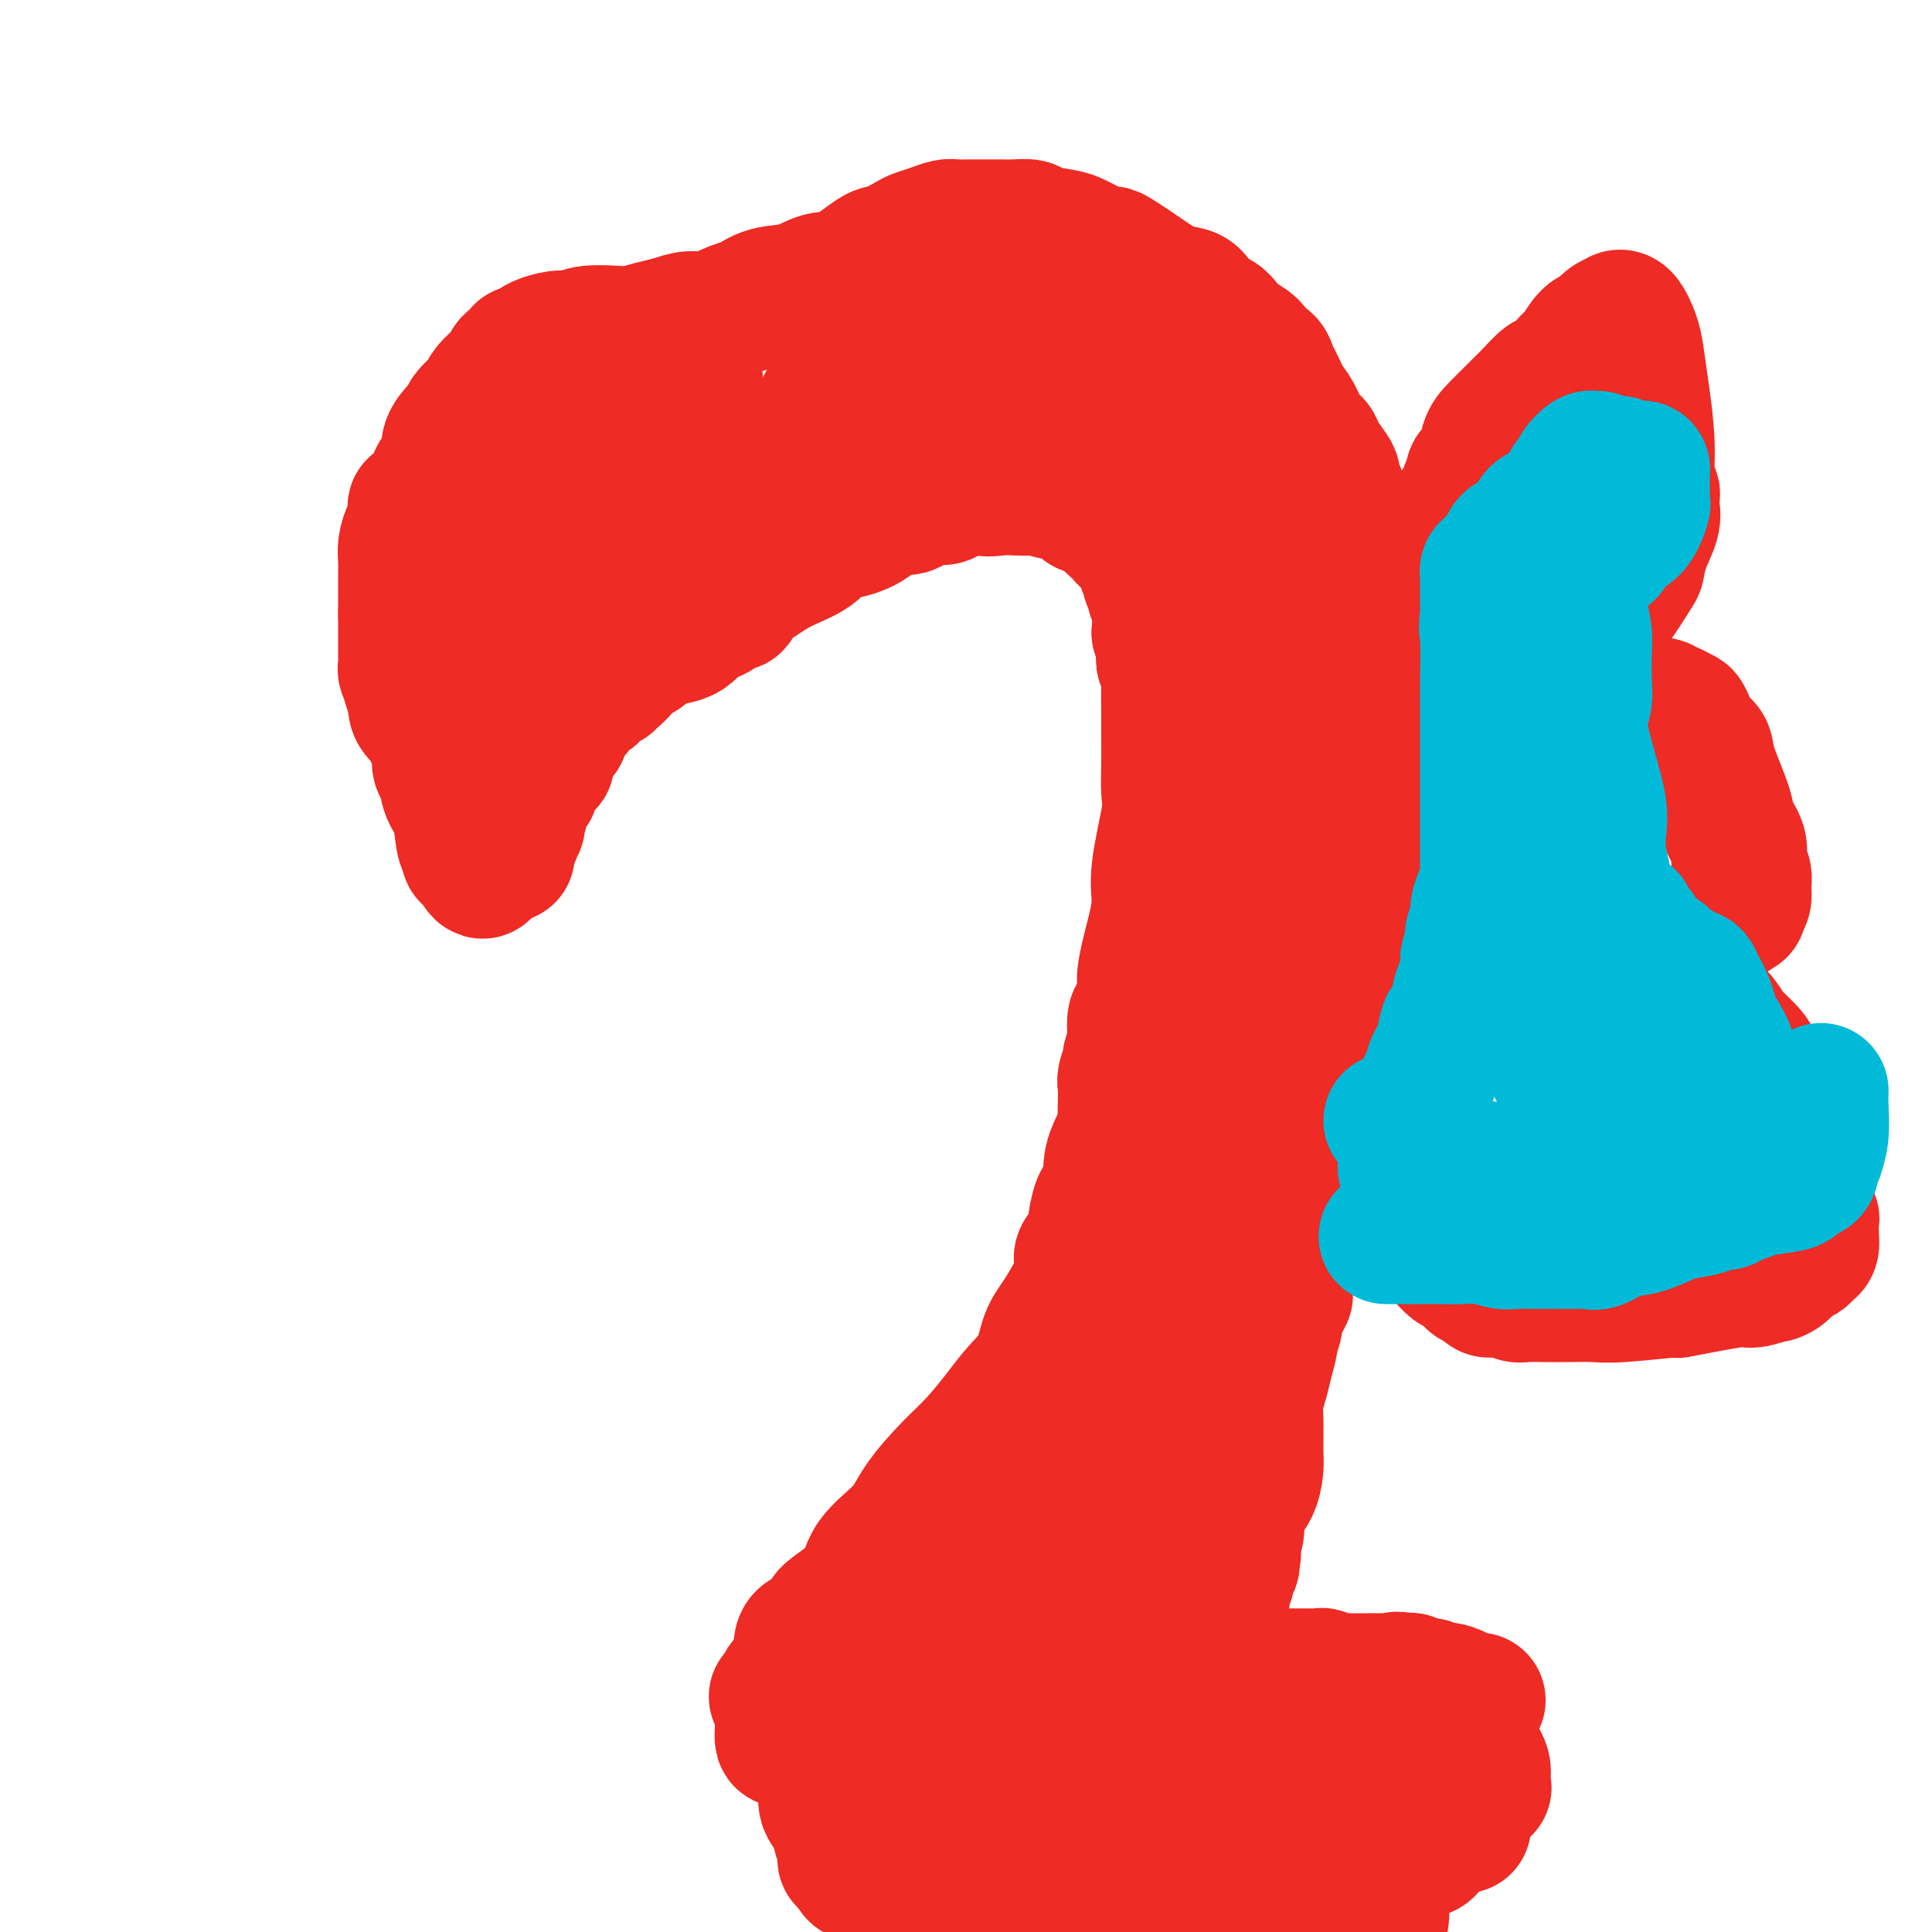 <svg viewBox='0 0 400 400' version='1.1' xmlns='http://www.w3.org/2000/svg' xmlns:xlink='http://www.w3.org/1999/xlink'><g fill='none' stroke='#EE2B24' stroke-width='28' stroke-linecap='round' stroke-linejoin='round'><path d='M105,177c-0.233,0.170 -0.466,0.340 0,-1c0.466,-1.340 1.631,-4.189 2,-5c0.369,-0.811 -0.059,0.416 0,0c0.059,-0.416 0.604,-2.475 1,-4c0.396,-1.525 0.641,-2.515 1,-3c0.359,-0.485 0.830,-0.463 1,-1c0.170,-0.537 0.039,-1.632 0,-2c-0.039,-0.368 0.014,-0.010 0,0c-0.014,0.010 -0.095,-0.330 0,-1c0.095,-0.670 0.367,-1.670 1,-2c0.633,-0.330 1.627,0.010 2,0c0.373,-0.010 0.125,-0.370 0,-1c-0.125,-0.630 -0.126,-1.531 0,-2c0.126,-0.469 0.378,-0.507 1,-1c0.622,-0.493 1.615,-1.442 2,-2c0.385,-0.558 0.163,-0.726 0,-1c-0.163,-0.274 -0.266,-0.655 0,-1c0.266,-0.345 0.901,-0.656 1,-1c0.099,-0.344 -0.338,-0.722 0,-1c0.338,-0.278 1.451,-0.456 2,-1c0.549,-0.544 0.532,-1.454 1,-2c0.468,-0.546 1.419,-0.727 2,-1c0.581,-0.273 0.790,-0.636 1,-1'/><path d='M123,143c2.249,-2.789 1.873,-2.263 2,-2c0.127,0.263 0.758,0.261 1,0c0.242,-0.261 0.095,-0.781 0,-1c-0.095,-0.219 -0.138,-0.138 0,0c0.138,0.138 0.458,0.331 1,0c0.542,-0.331 1.306,-1.188 2,-2c0.694,-0.812 1.316,-1.579 2,-2c0.684,-0.421 1.429,-0.496 2,-1c0.571,-0.504 0.968,-1.435 2,-2c1.032,-0.565 2.699,-0.762 4,-1c1.301,-0.238 2.235,-0.517 3,-1c0.765,-0.483 1.361,-1.172 2,-2c0.639,-0.828 1.321,-1.796 2,-2c0.679,-0.204 1.356,0.357 2,0c0.644,-0.357 1.254,-1.632 2,-2c0.746,-0.368 1.628,0.170 2,0c0.372,-0.170 0.234,-1.047 1,-2c0.766,-0.953 2.437,-1.981 4,-3c1.563,-1.019 3.019,-2.029 5,-3c1.981,-0.971 4.486,-1.904 6,-3c1.514,-1.096 2.037,-2.354 3,-3c0.963,-0.646 2.367,-0.678 4,-1c1.633,-0.322 3.495,-0.933 5,-2c1.505,-1.067 2.653,-2.590 4,-3c1.347,-0.410 2.894,0.293 4,0c1.106,-0.293 1.771,-1.584 3,-2c1.229,-0.416 3.023,0.042 4,0c0.977,-0.042 1.136,-0.583 2,-1c0.864,-0.417 2.432,-0.708 4,-1'/><path d='M201,101c5.175,-1.547 3.114,-0.416 3,0c-0.114,0.416 1.719,0.116 3,0c1.281,-0.116 2.009,-0.047 3,0c0.991,0.047 2.244,0.072 3,0c0.756,-0.072 1.013,-0.240 2,0c0.987,0.240 2.702,0.887 4,1c1.298,0.113 2.178,-0.307 3,0c0.822,0.307 1.586,1.343 2,2c0.414,0.657 0.477,0.935 1,1c0.523,0.065 1.507,-0.084 2,0c0.493,0.084 0.496,0.400 1,1c0.504,0.600 1.508,1.485 2,2c0.492,0.515 0.470,0.659 1,1c0.530,0.341 1.610,0.880 2,1c0.390,0.120 0.090,-0.178 0,0c-0.090,0.178 0.032,0.832 0,1c-0.032,0.168 -0.216,-0.149 0,0c0.216,0.149 0.832,0.766 1,1c0.168,0.234 -0.112,0.086 0,0c0.112,-0.086 0.617,-0.108 1,0c0.383,0.108 0.642,0.348 1,1c0.358,0.652 0.813,1.718 1,2c0.187,0.282 0.107,-0.219 0,0c-0.107,0.219 -0.240,1.157 0,2c0.240,0.843 0.853,1.592 1,2c0.147,0.408 -0.170,0.474 0,1c0.170,0.526 0.829,1.512 1,2c0.171,0.488 -0.146,0.477 0,1c0.146,0.523 0.756,1.578 1,3c0.244,1.422 0.122,3.211 0,5'/><path d='M240,131c0.686,2.545 0.902,0.909 1,1c0.098,0.091 0.079,1.910 0,3c-0.079,1.090 -0.217,1.452 0,2c0.217,0.548 0.790,1.281 1,2c0.210,0.719 0.056,1.424 0,3c-0.056,1.576 -0.013,4.021 0,6c0.013,1.979 -0.004,3.490 0,5c0.004,1.510 0.030,3.017 0,5c-0.030,1.983 -0.116,4.442 0,6c0.116,1.558 0.435,2.214 0,5c-0.435,2.786 -1.623,7.702 -2,11c-0.377,3.298 0.057,4.979 0,7c-0.057,2.021 -0.607,4.384 -1,6c-0.393,1.616 -0.631,2.487 -1,4c-0.369,1.513 -0.870,3.669 -1,5c-0.130,1.331 0.110,1.836 0,3c-0.110,1.164 -0.569,2.988 -1,4c-0.431,1.012 -0.832,1.211 -1,2c-0.168,0.789 -0.101,2.169 0,3c0.101,0.831 0.237,1.113 0,2c-0.237,0.887 -0.848,2.378 -1,3c-0.152,0.622 0.155,0.374 0,1c-0.155,0.626 -0.772,2.126 -1,3c-0.228,0.874 -0.068,1.122 0,2c0.068,0.878 0.042,2.387 0,4c-0.042,1.613 -0.102,3.332 0,4c0.102,0.668 0.364,0.287 0,1c-0.364,0.713 -1.355,2.521 -2,4c-0.645,1.479 -0.943,2.629 -1,4c-0.057,1.371 0.127,2.963 0,4c-0.127,1.037 -0.563,1.518 -1,2'/><path d='M229,248c-2.181,12.596 -1.132,4.586 -1,2c0.132,-2.586 -0.651,0.254 -1,2c-0.349,1.746 -0.264,2.400 0,3c0.264,0.600 0.705,1.148 0,2c-0.705,0.852 -2.557,2.008 -3,3c-0.443,0.992 0.524,1.818 0,4c-0.524,2.182 -2.540,5.719 -4,8c-1.460,2.281 -2.364,3.306 -3,5c-0.636,1.694 -1.003,4.057 -2,6c-0.997,1.943 -2.623,3.467 -4,5c-1.377,1.533 -2.504,3.076 -4,5c-1.496,1.924 -3.361,4.228 -5,6c-1.639,1.772 -3.054,3.011 -5,5c-1.946,1.989 -4.425,4.729 -6,7c-1.575,2.271 -2.248,4.073 -4,6c-1.752,1.927 -4.585,3.978 -6,6c-1.415,2.022 -1.411,4.016 -3,6c-1.589,1.984 -4.769,3.959 -6,5c-1.231,1.041 -0.512,1.148 -1,2c-0.488,0.852 -2.183,2.450 -3,3c-0.817,0.550 -0.758,0.051 -1,0c-0.242,-0.051 -0.787,0.347 -1,1c-0.213,0.653 -0.096,1.560 0,2c0.096,0.440 0.170,0.411 0,1c-0.170,0.589 -0.585,1.794 -1,3'/><path d='M165,346c-7.917,9.935 -2.710,3.274 -1,1c1.710,-2.274 -0.078,-0.161 -1,1c-0.922,1.161 -0.979,1.371 -1,2c-0.021,0.629 -0.006,1.678 0,2c0.006,0.322 0.001,-0.082 0,0c-0.001,0.082 -0.000,0.651 0,1c0.000,0.349 -0.000,0.479 0,1c0.000,0.521 0.002,1.432 0,2c-0.002,0.568 -0.008,0.793 0,1c0.008,0.207 0.028,0.395 0,1c-0.028,0.605 -0.106,1.628 0,2c0.106,0.372 0.396,0.092 1,0c0.604,-0.092 1.524,0.005 2,0c0.476,-0.005 0.510,-0.111 1,0c0.490,0.111 1.438,0.439 2,1c0.562,0.561 0.739,1.354 1,2c0.261,0.646 0.605,1.146 1,2c0.395,0.854 0.839,2.062 1,3c0.161,0.938 0.037,1.606 0,2c-0.037,0.394 0.014,0.515 0,1c-0.014,0.485 -0.091,1.333 0,2c0.091,0.667 0.350,1.153 1,2c0.650,0.847 1.691,2.054 2,3c0.309,0.946 -0.113,1.629 0,2c0.113,0.371 0.762,0.429 1,1c0.238,0.571 0.067,1.656 0,2c-0.067,0.344 -0.028,-0.052 0,0c0.028,0.052 0.046,0.552 0,1c-0.046,0.448 -0.156,0.842 0,1c0.156,0.158 0.578,0.079 1,0'/><path d='M176,385c1.551,4.196 1.429,2.687 2,2c0.571,-0.687 1.836,-0.553 3,0c1.164,0.553 2.227,1.524 3,2c0.773,0.476 1.255,0.457 2,1c0.745,0.543 1.753,1.647 2,2c0.247,0.353 -0.266,-0.045 0,0c0.266,0.045 1.310,0.534 2,1c0.690,0.466 1.026,0.908 1,1c-0.026,0.092 -0.413,-0.168 0,0c0.413,0.168 1.627,0.763 2,1c0.373,0.237 -0.093,0.116 0,0c0.093,-0.116 0.746,-0.227 1,0c0.254,0.227 0.109,0.793 0,1c-0.109,0.207 -0.181,0.055 0,0c0.181,-0.055 0.615,-0.015 1,0c0.385,0.015 0.721,0.004 1,0c0.279,-0.004 0.503,-0.001 1,0c0.497,0.001 1.269,0.000 2,0c0.731,-0.000 1.422,0.000 2,0c0.578,-0.000 1.043,-0.001 2,0c0.957,0.001 2.407,0.004 3,0c0.593,-0.004 0.331,-0.015 1,0c0.669,0.015 2.269,0.057 3,0c0.731,-0.057 0.592,-0.211 1,0c0.408,0.211 1.361,0.788 2,1c0.639,0.212 0.962,0.061 2,0c1.038,-0.061 2.789,-0.030 4,0c1.211,0.030 1.881,0.060 3,0c1.119,-0.060 2.686,-0.208 4,0c1.314,0.208 2.375,0.774 3,1c0.625,0.226 0.812,0.113 1,0'/><path d='M230,398c5.070,0.536 1.244,0.876 0,1c-1.244,0.124 0.092,0.033 1,0c0.908,-0.033 1.388,-0.009 2,0c0.612,0.009 1.357,0.002 2,0c0.643,-0.002 1.184,-0.001 2,0c0.816,0.001 1.908,0.000 3,0'/><path d='M282,399c0.016,-0.060 0.033,-0.120 0,0c-0.033,0.120 -0.114,0.420 0,0c0.114,-0.420 0.424,-1.561 1,-2c0.576,-0.439 1.420,-0.178 2,0c0.580,0.178 0.898,0.272 1,0c0.102,-0.272 -0.012,-0.909 0,-1c0.012,-0.091 0.151,0.363 0,0c-0.151,-0.363 -0.590,-1.545 0,-4c0.590,-2.455 2.211,-6.185 3,-9c0.789,-2.815 0.747,-4.716 1,-6c0.253,-1.284 0.800,-1.952 1,-3c0.200,-1.048 0.054,-2.477 0,-3c-0.054,-0.523 -0.014,-0.140 0,-1c0.014,-0.860 0.004,-2.962 0,-4c-0.004,-1.038 -0.001,-1.011 0,-1c0.001,0.011 0.001,0.005 0,0'/><path d='M208,378c-0.219,-0.029 -0.439,-0.059 0,0c0.439,0.059 1.536,0.206 2,1c0.464,0.794 0.295,2.236 1,3c0.705,0.764 2.284,0.849 3,1c0.716,0.151 0.570,0.369 1,1c0.430,0.631 1.436,1.675 2,2c0.564,0.325 0.686,-0.067 1,0c0.314,0.067 0.822,0.595 1,1c0.178,0.405 0.027,0.687 1,1c0.973,0.313 3.069,0.656 4,1c0.931,0.344 0.698,0.688 1,1c0.302,0.312 1.140,0.591 2,1c0.860,0.409 1.743,0.947 3,1c1.257,0.053 2.889,-0.378 4,0c1.111,0.378 1.701,1.565 2,2c0.299,0.435 0.308,0.116 1,0c0.692,-0.116 2.067,-0.031 3,0c0.933,0.031 1.422,0.008 2,0c0.578,-0.008 1.244,-0.002 2,0c0.756,0.002 1.602,0.001 2,0c0.398,-0.001 0.348,-0.000 1,0c0.652,0.000 2.007,0.000 3,0c0.993,-0.000 1.623,-0.000 2,0c0.377,0.000 0.501,0.001 1,0c0.499,-0.001 1.375,-0.004 2,0c0.625,0.004 1.000,0.015 2,0c1.000,-0.015 2.624,-0.057 3,0c0.376,0.057 -0.497,0.211 0,0c0.497,-0.211 2.365,-0.788 3,-1c0.635,-0.212 0.039,-0.061 0,0c-0.039,0.061 0.481,0.030 1,0'/><path d='M264,393c4.655,-0.374 2.292,-0.808 2,-1c-0.292,-0.192 1.488,-0.141 3,0c1.512,0.141 2.758,0.371 4,0c1.242,-0.371 2.480,-1.344 4,-2c1.520,-0.656 3.322,-0.996 4,-1c0.678,-0.004 0.234,0.327 1,0c0.766,-0.327 2.744,-1.312 4,-2c1.256,-0.688 1.792,-1.080 2,-1c0.208,0.080 0.089,0.632 1,0c0.911,-0.632 2.851,-2.446 4,-3c1.149,-0.554 1.508,0.153 2,0c0.492,-0.153 1.116,-1.165 2,-2c0.884,-0.835 2.027,-1.492 3,-2c0.973,-0.508 1.776,-0.868 2,-1c0.224,-0.132 -0.132,-0.035 0,0c0.132,0.035 0.752,0.010 1,0c0.248,-0.010 0.124,-0.005 0,0'/><path d='M304,366c-0.129,0.763 -0.259,1.527 0,2c0.259,0.473 0.906,0.657 1,1c0.094,0.343 -0.366,0.846 0,1c0.366,0.154 1.559,-0.042 2,0c0.441,0.042 0.129,0.324 0,0c-0.129,-0.324 -0.076,-1.252 0,-2c0.076,-0.748 0.174,-1.317 0,-2c-0.174,-0.683 -0.621,-1.481 -1,-2c-0.379,-0.519 -0.689,-0.760 -1,-1'/><path d='M305,363c0.000,-1.094 0.000,-0.829 0,-1c0.000,-0.171 0.000,-0.777 0,-1c0.000,-0.223 0.000,-0.064 0,0c0.000,0.064 0.000,0.032 0,0'/><path d='M306,352c-0.518,0.006 -1.035,0.012 -1,0c0.035,-0.012 0.623,-0.042 0,0c-0.623,0.042 -2.456,0.156 -3,0c-0.544,-0.156 0.202,-0.581 0,-1c-0.202,-0.419 -1.350,-0.830 -2,-1c-0.650,-0.170 -0.802,-0.098 -1,0c-0.198,0.098 -0.444,0.222 -1,0c-0.556,-0.222 -1.423,-0.791 -2,-1c-0.577,-0.209 -0.862,-0.060 -1,0c-0.138,0.060 -0.127,0.030 0,0c0.127,-0.030 0.371,-0.061 0,0c-0.371,0.061 -1.357,0.212 -2,0c-0.643,-0.212 -0.942,-0.788 -1,-1c-0.058,-0.212 0.126,-0.061 0,0c-0.126,0.061 -0.563,0.030 -1,0'/><path d='M291,348c-2.639,-0.619 -1.736,-0.166 -2,0c-0.264,0.166 -1.696,0.044 -3,0c-1.304,-0.044 -2.481,-0.011 -3,0c-0.519,0.011 -0.381,-0.001 -1,0c-0.619,0.001 -1.996,0.014 -3,0c-1.004,-0.014 -1.635,-0.056 -2,0c-0.365,0.056 -0.465,0.211 -1,0c-0.535,-0.211 -1.507,-0.789 -2,-1c-0.493,-0.211 -0.509,-0.057 -1,0c-0.491,0.057 -1.456,0.015 -2,0c-0.544,-0.015 -0.666,-0.004 -1,0c-0.334,0.004 -0.881,0.001 -1,0c-0.119,-0.001 0.190,-0.000 0,0c-0.190,0.000 -0.877,0.000 -1,0c-0.123,-0.000 0.319,-0.000 0,0c-0.319,0.000 -1.398,0.000 -2,0c-0.602,-0.000 -0.725,-0.001 -1,0c-0.275,0.001 -0.700,0.004 -1,0c-0.300,-0.004 -0.473,-0.015 -1,0c-0.527,0.015 -1.408,0.057 -2,0c-0.592,-0.057 -0.894,-0.211 -1,0c-0.106,0.211 -0.016,0.789 0,1c0.016,0.211 -0.041,0.057 0,0c0.041,-0.057 0.180,-0.015 0,0c-0.180,0.015 -0.678,0.004 -1,0c-0.322,-0.004 -0.468,-0.001 -1,0c-0.532,0.001 -1.449,0.000 -2,0c-0.551,-0.000 -0.735,-0.000 -1,0c-0.265,0.000 -0.610,0.000 -1,0c-0.390,-0.000 -0.826,-0.000 -1,0c-0.174,0.000 -0.087,0.000 0,0'/><path d='M253,348c-6.117,0.065 -2.410,0.229 -1,0c1.410,-0.229 0.521,-0.849 0,-1c-0.521,-0.151 -0.676,0.167 -1,0c-0.324,-0.167 -0.819,-0.819 -1,-1c-0.181,-0.181 -0.049,0.108 0,0c0.049,-0.108 0.013,-0.612 0,-1c-0.013,-0.388 -0.003,-0.661 0,-1c0.003,-0.339 0.001,-0.744 0,-1c-0.001,-0.256 -0.000,-0.364 0,-1c0.000,-0.636 0.000,-1.799 0,-2c-0.000,-0.201 -0.001,0.560 0,0c0.001,-0.560 0.002,-2.439 0,-3c-0.002,-0.561 -0.007,0.198 0,0c0.007,-0.198 0.025,-1.351 0,-2c-0.025,-0.649 -0.094,-0.793 0,-1c0.094,-0.207 0.351,-0.475 1,-1c0.649,-0.525 1.690,-1.306 2,-2c0.310,-0.694 -0.109,-1.299 0,-2c0.109,-0.701 0.748,-1.497 1,-2c0.252,-0.503 0.119,-0.712 0,-1c-0.119,-0.288 -0.224,-0.654 0,-1c0.224,-0.346 0.778,-0.670 1,-1c0.222,-0.330 0.111,-0.665 0,-1'/><path d='M255,323c0.769,-2.161 0.191,-2.062 0,-2c-0.191,0.062 0.003,0.088 0,0c-0.003,-0.088 -0.205,-0.291 0,-1c0.205,-0.709 0.815,-1.926 1,-3c0.185,-1.074 -0.056,-2.007 0,-3c0.056,-0.993 0.407,-2.047 1,-3c0.593,-0.953 1.427,-1.807 2,-3c0.573,-1.193 0.886,-2.727 1,-4c0.114,-1.273 0.030,-2.286 0,-3c-0.030,-0.714 -0.005,-1.128 0,-2c0.005,-0.872 -0.010,-2.203 0,-3c0.010,-0.797 0.045,-1.062 0,-2c-0.045,-0.938 -0.171,-2.550 0,-4c0.171,-1.450 0.638,-2.738 1,-4c0.362,-1.262 0.618,-2.498 1,-4c0.382,-1.502 0.891,-3.270 1,-4c0.109,-0.730 -0.182,-0.424 0,-1c0.182,-0.576 0.837,-2.036 1,-3c0.163,-0.964 -0.166,-1.433 0,-2c0.166,-0.567 0.828,-1.231 1,-2c0.172,-0.769 -0.147,-1.642 0,-2c0.147,-0.358 0.761,-0.201 1,0c0.239,0.201 0.103,0.448 0,0c-0.103,-0.448 -0.172,-1.589 0,-3c0.172,-1.411 0.586,-3.091 1,-4c0.414,-0.909 0.828,-1.047 1,-2c0.172,-0.953 0.101,-2.722 0,-4c-0.101,-1.278 -0.233,-2.064 0,-3c0.233,-0.936 0.832,-2.021 1,-3c0.168,-0.979 -0.095,-1.851 0,-3c0.095,-1.149 0.547,-2.574 1,-4'/><path d='M270,242c2.505,-12.892 1.266,-4.622 1,-3c-0.266,1.622 0.439,-3.406 1,-6c0.561,-2.594 0.976,-2.755 1,-4c0.024,-1.245 -0.343,-3.573 0,-6c0.343,-2.427 1.397,-4.953 2,-7c0.603,-2.047 0.756,-3.616 1,-5c0.244,-1.384 0.580,-2.582 1,-4c0.420,-1.418 0.925,-3.054 1,-4c0.075,-0.946 -0.279,-1.200 0,-2c0.279,-0.800 1.193,-2.146 2,-3c0.807,-0.854 1.509,-1.215 2,-2c0.491,-0.785 0.773,-1.995 1,-3c0.227,-1.005 0.401,-1.807 1,-3c0.599,-1.193 1.625,-2.779 2,-4c0.375,-1.221 0.101,-2.077 0,-3c-0.101,-0.923 -0.027,-1.913 0,-3c0.027,-1.087 0.008,-2.271 0,-3c-0.008,-0.729 -0.003,-1.002 0,-2c0.003,-0.998 0.005,-2.719 0,-4c-0.005,-1.281 -0.015,-2.122 0,-3c0.015,-0.878 0.057,-1.795 0,-3c-0.057,-1.205 -0.212,-2.699 0,-4c0.212,-1.301 0.790,-2.411 1,-4c0.210,-1.589 0.053,-3.659 0,-5c-0.053,-1.341 -0.000,-1.953 0,-3c0.000,-1.047 -0.052,-2.529 0,-4c0.052,-1.471 0.207,-2.930 0,-4c-0.207,-1.070 -0.777,-1.751 -1,-3c-0.223,-1.249 -0.098,-3.067 0,-4c0.098,-0.933 0.171,-0.981 0,-2c-0.171,-1.019 -0.585,-3.010 -1,-5'/><path d='M285,127c-0.258,-10.132 -0.403,-5.963 -1,-5c-0.597,0.963 -1.646,-1.279 -2,-3c-0.354,-1.721 -0.012,-2.922 0,-4c0.012,-1.078 -0.307,-2.033 -1,-3c-0.693,-0.967 -1.759,-1.946 -2,-3c-0.241,-1.054 0.342,-2.184 0,-3c-0.342,-0.816 -1.610,-1.320 -2,-2c-0.390,-0.680 0.099,-1.537 0,-2c-0.099,-0.463 -0.785,-0.533 -1,-1c-0.215,-0.467 0.042,-1.330 0,-2c-0.042,-0.670 -0.381,-1.145 -1,-2c-0.619,-0.855 -1.516,-2.089 -2,-3c-0.484,-0.911 -0.553,-1.497 -1,-2c-0.447,-0.503 -1.272,-0.921 -2,-2c-0.728,-1.079 -1.360,-2.818 -2,-4c-0.640,-1.182 -1.289,-1.807 -2,-3c-0.711,-1.193 -1.484,-2.952 -2,-4c-0.516,-1.048 -0.776,-1.384 -1,-2c-0.224,-0.616 -0.413,-1.513 -1,-2c-0.587,-0.487 -1.571,-0.563 -2,-1c-0.429,-0.437 -0.303,-1.236 -1,-2c-0.697,-0.764 -2.217,-1.495 -3,-2c-0.783,-0.505 -0.829,-0.786 -1,-1c-0.171,-0.214 -0.467,-0.362 -1,-1c-0.533,-0.638 -1.302,-1.766 -2,-2c-0.698,-0.234 -1.324,0.425 -2,0c-0.676,-0.425 -1.402,-1.934 -2,-3c-0.598,-1.066 -1.067,-1.688 -2,-2c-0.933,-0.312 -2.328,-0.315 -4,-1c-1.672,-0.685 -3.621,-2.053 -5,-3c-1.379,-0.947 -2.190,-1.474 -3,-2'/><path d='M234,55c-5.113,-3.515 -3.895,-2.304 -4,-2c-0.105,0.304 -1.532,-0.301 -3,-1c-1.468,-0.699 -2.977,-1.494 -4,-2c-1.023,-0.506 -1.561,-0.724 -3,-1c-1.439,-0.276 -3.778,-0.610 -5,-1c-1.222,-0.390 -1.327,-0.837 -2,-1c-0.673,-0.163 -1.913,-0.044 -3,0c-1.087,0.044 -2.020,0.011 -3,0c-0.980,-0.011 -2.008,-0.000 -3,0c-0.992,0.000 -1.946,-0.011 -3,0c-1.054,0.011 -2.206,0.043 -3,0c-0.794,-0.043 -1.231,-0.162 -2,0c-0.769,0.162 -1.869,0.603 -3,1c-1.131,0.397 -2.294,0.748 -3,1c-0.706,0.252 -0.957,0.405 -2,1c-1.043,0.595 -2.878,1.630 -4,2c-1.122,0.370 -1.531,0.073 -3,1c-1.469,0.927 -3.997,3.079 -6,4c-2.003,0.921 -3.482,0.613 -5,1c-1.518,0.387 -3.074,1.471 -5,2c-1.926,0.529 -4.223,0.505 -6,1c-1.777,0.495 -3.034,1.509 -4,2c-0.966,0.491 -1.640,0.460 -3,1c-1.360,0.540 -3.406,1.651 -5,2c-1.594,0.349 -2.735,-0.064 -4,0c-1.265,0.064 -2.653,0.605 -4,1c-1.347,0.395 -2.654,0.645 -4,1c-1.346,0.355 -2.732,0.817 -4,1c-1.268,0.183 -2.418,0.088 -4,0c-1.582,-0.088 -3.595,-0.168 -5,0c-1.405,0.168 -2.203,0.584 -3,1'/><path d='M119,70c-4.812,0.592 -2.843,0.071 -3,0c-0.157,-0.071 -2.441,0.309 -4,1c-1.559,0.691 -2.392,1.693 -3,2c-0.608,0.307 -0.989,-0.082 -1,0c-0.011,0.082 0.349,0.633 0,1c-0.349,0.367 -1.407,0.549 -2,1c-0.593,0.451 -0.723,1.171 -1,2c-0.277,0.829 -0.703,1.765 -1,2c-0.297,0.235 -0.464,-0.233 -1,0c-0.536,0.233 -1.439,1.166 -2,2c-0.561,0.834 -0.779,1.570 -1,2c-0.221,0.430 -0.446,0.555 -1,1c-0.554,0.445 -1.439,1.210 -2,2c-0.561,0.790 -0.798,1.605 -1,2c-0.202,0.395 -0.369,0.371 -1,1c-0.631,0.629 -1.726,1.912 -2,3c-0.274,1.088 0.274,1.983 0,3c-0.274,1.017 -1.370,2.158 -2,3c-0.630,0.842 -0.796,1.387 -1,2c-0.204,0.613 -0.447,1.294 -1,2c-0.553,0.706 -1.415,1.436 -2,2c-0.585,0.564 -0.891,0.962 -1,1c-0.109,0.038 -0.019,-0.282 0,0c0.019,0.282 -0.033,1.167 0,2c0.033,0.833 0.153,1.615 0,2c-0.153,0.385 -0.577,0.374 -1,1c-0.423,0.626 -0.845,1.889 -1,3c-0.155,1.111 -0.041,2.071 0,3c0.041,0.929 0.011,1.827 0,3c-0.011,1.173 -0.003,2.621 0,4c0.003,1.379 0.002,2.690 0,4'/><path d='M84,127c-0.000,2.466 -0.000,1.631 0,2c0.000,0.369 0.000,1.940 0,3c-0.000,1.060 -0.000,1.607 0,2c0.000,0.393 0.000,0.630 0,1c-0.000,0.370 -0.001,0.871 0,1c0.001,0.129 0.004,-0.115 0,0c-0.004,0.115 -0.015,0.591 0,1c0.015,0.409 0.056,0.753 0,1c-0.056,0.247 -0.207,0.399 0,1c0.207,0.601 0.774,1.653 1,2c0.226,0.347 0.113,-0.010 0,0c-0.113,0.010 -0.226,0.387 0,1c0.226,0.613 0.790,1.464 1,2c0.210,0.536 0.067,0.759 0,1c-0.067,0.241 -0.056,0.499 0,1c0.056,0.501 0.159,1.243 1,2c0.841,0.757 2.420,1.527 3,2c0.580,0.473 0.159,0.649 0,1c-0.159,0.351 -0.058,0.879 0,1c0.058,0.121 0.071,-0.163 0,0c-0.071,0.163 -0.227,0.774 0,1c0.227,0.226 0.838,0.066 1,1c0.162,0.934 -0.126,2.961 0,4c0.126,1.039 0.665,1.090 1,2c0.335,0.910 0.467,2.678 1,4c0.533,1.322 1.466,2.197 2,4c0.534,1.803 0.669,4.535 1,6c0.331,1.465 0.858,1.664 1,2c0.142,0.336 -0.102,0.810 0,1c0.102,0.190 0.551,0.095 1,0'/><path d='M98,177c2.647,6.224 2.265,2.284 2,0c-0.265,-2.284 -0.411,-2.911 0,-3c0.411,-0.089 1.380,0.361 2,0c0.620,-0.361 0.891,-1.532 1,-2c0.109,-0.468 0.054,-0.234 0,0'/><path d='M299,123c-0.009,-0.338 -0.018,-0.676 0,-1c0.018,-0.324 0.061,-0.632 0,-1c-0.061,-0.368 -0.228,-0.794 0,-2c0.228,-1.206 0.850,-3.190 1,-4c0.150,-0.810 -0.171,-0.445 0,-1c0.171,-0.555 0.833,-2.030 1,-3c0.167,-0.970 -0.163,-1.433 0,-2c0.163,-0.567 0.818,-1.236 1,-2c0.182,-0.764 -0.111,-1.623 0,-2c0.111,-0.377 0.625,-0.273 1,-1c0.375,-0.727 0.611,-2.284 1,-3c0.389,-0.716 0.932,-0.589 1,-1c0.068,-0.411 -0.340,-1.360 0,-2c0.340,-0.640 1.428,-0.973 2,-2c0.572,-1.027 0.627,-2.749 1,-4c0.373,-1.251 1.062,-2.031 2,-3c0.938,-0.969 2.123,-2.128 3,-3c0.877,-0.872 1.445,-1.457 2,-2c0.555,-0.543 1.097,-1.042 2,-2c0.903,-0.958 2.166,-2.373 3,-3c0.834,-0.627 1.238,-0.465 2,-1c0.762,-0.535 1.881,-1.768 3,-3'/><path d='M325,75c2.988,-2.910 1.957,-1.684 2,-2c0.043,-0.316 1.160,-2.175 2,-3c0.840,-0.825 1.404,-0.616 2,-1c0.596,-0.384 1.224,-1.359 2,-2c0.776,-0.641 1.699,-0.946 2,-1c0.301,-0.054 -0.022,0.144 0,0c0.022,-0.144 0.388,-0.629 1,0c0.612,0.629 1.469,2.371 2,4c0.531,1.629 0.734,3.143 1,5c0.266,1.857 0.593,4.055 1,7c0.407,2.945 0.893,6.637 1,10c0.107,3.363 -0.166,6.397 0,8c0.166,1.603 0.770,1.775 1,2c0.230,0.225 0.086,0.502 0,1c-0.086,0.498 -0.115,1.218 0,2c0.115,0.782 0.372,1.627 0,3c-0.372,1.373 -1.373,3.273 -2,5c-0.627,1.727 -0.878,3.280 -1,4c-0.122,0.720 -0.114,0.606 -1,2c-0.886,1.394 -2.668,4.295 -4,6c-1.332,1.705 -2.216,2.214 -3,3c-0.784,0.786 -1.468,1.850 -3,4c-1.532,2.150 -3.913,5.387 -5,7c-1.087,1.613 -0.882,1.604 -1,2c-0.118,0.396 -0.559,1.198 -1,2'/><path d='M321,143c-3.405,5.370 -1.416,1.295 -1,0c0.416,-1.295 -0.741,0.189 -1,1c-0.259,0.811 0.380,0.948 1,1c0.620,0.052 1.222,0.018 2,0c0.778,-0.018 1.731,-0.019 3,0c1.269,0.019 2.852,0.058 4,0c1.148,-0.058 1.859,-0.213 3,0c1.141,0.213 2.712,0.793 4,1c1.288,0.207 2.295,0.040 3,0c0.705,-0.040 1.110,0.045 2,0c0.890,-0.045 2.265,-0.222 3,0c0.735,0.222 0.829,0.844 1,1c0.171,0.156 0.417,-0.153 1,0c0.583,0.153 1.502,0.767 2,1c0.498,0.233 0.575,0.086 1,1c0.425,0.914 1.198,2.890 2,4c0.802,1.110 1.634,1.354 2,2c0.366,0.646 0.265,1.695 1,4c0.735,2.305 2.306,5.867 3,8c0.694,2.133 0.512,2.838 1,4c0.488,1.162 1.647,2.783 2,4c0.353,1.217 -0.101,2.032 0,3c0.101,0.968 0.756,2.091 1,3c0.244,0.909 0.076,1.604 0,2c-0.076,0.396 -0.059,0.491 0,1c0.059,0.509 0.160,1.431 0,2c-0.160,0.569 -0.580,0.784 -1,1'/><path d='M360,187c0.039,2.026 0.137,1.091 0,1c-0.137,-0.091 -0.508,0.662 -1,1c-0.492,0.338 -1.105,0.262 -2,1c-0.895,0.738 -2.072,2.289 -3,3c-0.928,0.711 -1.607,0.582 -2,1c-0.393,0.418 -0.500,1.383 -1,2c-0.500,0.617 -1.395,0.886 -2,1c-0.605,0.114 -0.922,0.073 -1,0c-0.078,-0.073 0.084,-0.177 0,0c-0.084,0.177 -0.413,0.635 -1,1c-0.587,0.365 -1.432,0.637 -2,1c-0.568,0.363 -0.858,0.819 -1,1c-0.142,0.181 -0.137,0.088 0,0c0.137,-0.088 0.407,-0.173 1,0c0.593,0.173 1.510,0.602 2,1c0.490,0.398 0.554,0.764 1,1c0.446,0.236 1.274,0.342 2,1c0.726,0.658 1.349,1.870 2,3c0.651,1.130 1.329,2.180 2,3c0.671,0.820 1.336,1.410 2,2'/><path d='M356,211c1.872,2.253 1.051,1.887 1,2c-0.051,0.113 0.668,0.706 1,1c0.332,0.294 0.279,0.288 1,1c0.721,0.712 2.217,2.143 3,3c0.783,0.857 0.854,1.139 1,2c0.146,0.861 0.368,2.300 1,3c0.632,0.700 1.674,0.660 2,1c0.326,0.340 -0.063,1.058 0,2c0.063,0.942 0.578,2.107 1,3c0.422,0.893 0.752,1.514 1,2c0.248,0.486 0.413,0.839 1,2c0.587,1.161 1.597,3.132 2,4c0.403,0.868 0.198,0.634 0,1c-0.198,0.366 -0.389,1.331 0,3c0.389,1.669 1.358,4.043 2,5c0.642,0.957 0.957,0.499 1,1c0.043,0.501 -0.184,1.962 0,3c0.184,1.038 0.781,1.653 1,2c0.219,0.347 0.059,0.425 0,1c-0.059,0.575 -0.019,1.645 0,2c0.019,0.355 0.017,-0.007 0,0c-0.017,0.007 -0.049,0.382 0,1c0.049,0.618 0.179,1.479 0,2c-0.179,0.521 -0.667,0.704 -1,1c-0.333,0.296 -0.510,0.706 -1,1c-0.490,0.294 -1.294,0.471 -2,1c-0.706,0.529 -1.313,1.410 -2,2c-0.687,0.590 -1.454,0.890 -2,1c-0.546,0.110 -0.870,0.032 -1,0c-0.130,-0.032 -0.065,-0.016 0,0'/><path d='M366,264c-2.147,1.034 -3.516,1.118 -4,1c-0.484,-0.118 -0.085,-0.438 -3,0c-2.915,0.438 -9.146,1.634 -11,2c-1.854,0.366 0.669,-0.098 -1,0c-1.669,0.098 -7.529,0.758 -11,1c-3.471,0.242 -4.554,0.066 -6,0c-1.446,-0.066 -3.255,-0.021 -5,0c-1.745,0.021 -3.426,0.020 -5,0c-1.574,-0.020 -3.043,-0.057 -4,0c-0.957,0.057 -1.404,0.209 -2,0c-0.596,-0.209 -1.343,-0.778 -2,-1c-0.657,-0.222 -1.224,-0.097 -2,0c-0.776,0.097 -1.762,0.165 -2,0c-0.238,-0.165 0.273,-0.564 0,-1c-0.273,-0.436 -1.330,-0.909 -2,-1c-0.670,-0.091 -0.953,0.199 -1,0c-0.047,-0.199 0.143,-0.889 0,-1c-0.143,-0.111 -0.619,0.356 -1,0c-0.381,-0.356 -0.666,-1.534 -1,-2c-0.334,-0.466 -0.718,-0.219 -1,0c-0.282,0.219 -0.461,0.410 -1,0c-0.539,-0.410 -1.438,-1.422 -2,-2c-0.562,-0.578 -0.788,-0.722 -1,-1c-0.212,-0.278 -0.411,-0.690 -1,-1c-0.589,-0.310 -1.567,-0.517 -2,-1c-0.433,-0.483 -0.321,-1.243 -1,-2c-0.679,-0.757 -2.149,-1.512 -3,-2c-0.851,-0.488 -1.084,-0.708 -2,-1c-0.916,-0.292 -2.516,-0.656 -3,-1c-0.484,-0.344 0.147,-0.670 0,-1c-0.147,-0.330 -1.074,-0.665 -2,-1'/><path d='M284,249c-4.162,-3.044 -2.565,-1.653 -2,-1c0.565,0.653 0.100,0.567 0,0c-0.100,-0.567 0.165,-1.614 0,-2c-0.165,-0.386 -0.762,-0.110 -1,0c-0.238,0.110 -0.119,0.055 0,0'/></g>
<g fill='none' stroke='#00BAD8' stroke-width='28' stroke-linecap='round' stroke-linejoin='round'><path d='M288,232c0.333,-0.112 0.665,-0.223 1,0c0.335,0.223 0.672,0.781 1,1c0.328,0.219 0.646,0.100 1,0c0.354,-0.100 0.743,-0.180 1,0c0.257,0.180 0.383,0.622 1,1c0.617,0.378 1.724,0.694 2,1c0.276,0.306 -0.280,0.603 0,1c0.280,0.397 1.398,0.894 2,1c0.602,0.106 0.690,-0.179 1,0c0.310,0.179 0.842,0.821 1,1c0.158,0.179 -0.057,-0.105 0,0c0.057,0.105 0.385,0.601 1,1c0.615,0.399 1.515,0.702 2,1c0.485,0.298 0.553,0.590 1,1c0.447,0.410 1.272,0.936 2,1c0.728,0.064 1.359,-0.336 3,0c1.641,0.336 4.292,1.408 6,2c1.708,0.592 2.471,0.703 3,1c0.529,0.297 0.822,0.781 1,1c0.178,0.219 0.240,0.174 1,0c0.760,-0.174 2.217,-0.478 3,0c0.783,0.478 0.891,1.739 1,3'/><path d='M323,249c5.818,2.509 2.864,0.280 2,0c-0.864,-0.280 0.363,1.389 1,2c0.637,0.611 0.683,0.164 1,0c0.317,-0.164 0.905,-0.044 1,0c0.095,0.044 -0.303,0.012 0,0c0.303,-0.012 1.308,-0.003 2,0c0.692,0.003 1.072,0.001 1,0c-0.072,-0.001 -0.595,-0.000 0,0c0.595,0.000 2.307,-0.000 3,0c0.693,0.000 0.368,0.001 1,0c0.632,-0.001 2.220,-0.003 3,0c0.780,0.003 0.752,0.012 1,0c0.248,-0.012 0.771,-0.043 1,0c0.229,0.043 0.162,0.161 1,0c0.838,-0.161 2.580,-0.601 3,-1c0.420,-0.399 -0.484,-0.757 0,-1c0.484,-0.243 2.355,-0.369 4,-1c1.645,-0.631 3.065,-1.766 4,-2c0.935,-0.234 1.385,0.432 2,0c0.615,-0.432 1.396,-1.962 3,-3c1.604,-1.038 4.030,-1.582 5,-2c0.970,-0.418 0.485,-0.709 0,-1'/><path d='M362,240c3.249,-1.888 0.870,-1.106 0,-1c-0.870,0.106 -0.233,-0.462 0,-1c0.233,-0.538 0.062,-1.045 0,-2c-0.062,-0.955 -0.016,-2.357 0,-3c0.016,-0.643 0.002,-0.527 0,-1c-0.002,-0.473 0.007,-1.534 0,-2c-0.007,-0.466 -0.030,-0.337 0,-1c0.030,-0.663 0.112,-2.117 0,-3c-0.112,-0.883 -0.420,-1.194 -1,-2c-0.580,-0.806 -1.433,-2.108 -2,-3c-0.567,-0.892 -0.849,-1.373 -1,-2c-0.151,-0.627 -0.173,-1.400 -1,-3c-0.827,-1.600 -2.460,-4.029 -3,-5c-0.540,-0.971 0.011,-0.485 0,-1c-0.011,-0.515 -0.585,-2.032 -1,-3c-0.415,-0.968 -0.670,-1.387 -1,-2c-0.330,-0.613 -0.736,-1.421 -1,-2c-0.264,-0.579 -0.385,-0.930 -1,-1c-0.615,-0.070 -1.725,0.140 -2,0c-0.275,-0.140 0.283,-0.629 0,-1c-0.283,-0.371 -1.407,-0.624 -2,-1c-0.593,-0.376 -0.656,-0.877 -1,-1c-0.344,-0.123 -0.971,0.131 -1,0c-0.029,-0.131 0.539,-0.647 0,-1c-0.539,-0.353 -2.187,-0.542 -3,-1c-0.813,-0.458 -0.792,-1.183 -1,-2c-0.208,-0.817 -0.644,-1.724 -1,-2c-0.356,-0.276 -0.631,0.081 -1,0c-0.369,-0.081 -0.830,-0.599 -1,-1c-0.170,-0.401 -0.049,-0.686 0,-1c0.049,-0.314 0.024,-0.657 0,-1'/><path d='M337,190c-2.929,-2.569 -2.252,-0.492 -2,0c0.252,0.492 0.079,-0.600 0,-1c-0.079,-0.400 -0.063,-0.107 0,0c0.063,0.107 0.175,0.027 0,0c-0.175,-0.027 -0.636,-0.003 -1,0c-0.364,0.003 -0.633,-0.017 -1,0c-0.367,0.017 -0.834,0.071 -1,0c-0.166,-0.071 -0.031,-0.265 0,-1c0.031,-0.735 -0.043,-2.009 0,-3c0.043,-0.991 0.202,-1.697 0,-3c-0.202,-1.303 -0.765,-3.203 -1,-5c-0.235,-1.797 -0.144,-3.491 0,-5c0.144,-1.509 0.340,-2.832 0,-5c-0.340,-2.168 -1.215,-5.179 -2,-8c-0.785,-2.821 -1.481,-5.452 -2,-8c-0.519,-2.548 -0.863,-5.014 -1,-6c-0.137,-0.986 -0.069,-0.493 0,0'/><path d='M326,145c-0.929,-6.204 -0.250,-1.715 0,0c0.250,1.715 0.071,0.657 0,1c-0.071,0.343 -0.033,2.089 0,3c0.033,0.911 0.060,0.989 0,1c-0.060,0.011 -0.209,-0.044 0,0c0.209,0.044 0.774,0.188 1,0c0.226,-0.188 0.113,-0.707 0,-1c-0.113,-0.293 -0.226,-0.359 0,-1c0.226,-0.641 0.790,-1.857 1,-3c0.210,-1.143 0.067,-2.214 0,-4c-0.067,-1.786 -0.056,-4.286 0,-6c0.056,-1.714 0.159,-2.642 0,-4c-0.159,-1.358 -0.579,-3.148 -1,-4c-0.421,-0.852 -0.844,-0.768 -1,-1c-0.156,-0.232 -0.045,-0.781 0,-1c0.045,-0.219 0.022,-0.110 0,0'/><path d='M326,125c-0.003,-3.700 -0.010,-0.949 0,-1c0.010,-0.051 0.036,-2.903 1,-5c0.964,-2.097 2.865,-3.438 4,-4c1.135,-0.562 1.506,-0.345 2,-1c0.494,-0.655 1.113,-2.182 2,-3c0.887,-0.818 2.041,-0.926 3,-2c0.959,-1.074 1.721,-3.114 2,-4c0.279,-0.886 0.075,-0.619 0,-1c-0.075,-0.381 -0.020,-1.411 0,-2c0.020,-0.589 0.006,-0.736 0,-1c-0.006,-0.264 -0.004,-0.645 0,-1c0.004,-0.355 0.011,-0.683 0,-1c-0.011,-0.317 -0.041,-0.621 0,-1c0.041,-0.379 0.153,-0.833 0,-1c-0.153,-0.167 -0.571,-0.049 -1,0c-0.429,0.049 -0.869,0.027 -1,0c-0.131,-0.027 0.046,-0.060 0,0c-0.046,0.060 -0.314,0.213 -1,0c-0.686,-0.213 -1.791,-0.793 -2,-1c-0.209,-0.207 0.477,-0.041 0,0c-0.477,0.041 -2.116,-0.043 -3,0c-0.884,0.043 -1.014,0.213 -1,0c0.014,-0.213 0.173,-0.810 0,-1c-0.173,-0.190 -0.677,0.028 -1,0c-0.323,-0.028 -0.465,-0.303 -1,0c-0.535,0.303 -1.463,1.184 -2,2c-0.537,0.816 -0.683,1.566 -1,2c-0.317,0.434 -0.805,0.553 -1,1c-0.195,0.447 -0.098,1.224 0,2'/><path d='M325,102c-0.636,1.081 -0.227,0.282 0,0c0.227,-0.282 0.270,-0.048 0,0c-0.270,0.048 -0.853,-0.092 -1,0c-0.147,0.092 0.143,0.415 0,1c-0.143,0.585 -0.718,1.432 -2,2c-1.282,0.568 -3.272,0.856 -4,2c-0.728,1.144 -0.194,3.143 -1,4c-0.806,0.857 -2.952,0.573 -4,1c-1.048,0.427 -0.998,1.563 -1,2c-0.002,0.437 -0.057,0.173 0,0c0.057,-0.173 0.225,-0.254 0,0c-0.225,0.254 -0.844,0.842 -1,1c-0.156,0.158 0.152,-0.115 0,0c-0.152,0.115 -0.762,0.618 -1,1c-0.238,0.382 -0.102,0.642 0,1c0.102,0.358 0.171,0.812 0,1c-0.171,0.188 -0.582,0.109 -1,0c-0.418,-0.109 -0.844,-0.250 -1,0c-0.156,0.250 -0.042,0.890 0,1c0.042,0.110 0.011,-0.311 0,0c-0.011,0.311 -0.003,1.353 0,2c0.003,0.647 0.001,0.899 0,2c-0.001,1.101 -0.000,3.050 0,5'/><path d='M308,128c-0.464,2.442 -0.124,2.046 0,4c0.124,1.954 0.033,6.259 0,9c-0.033,2.741 -0.009,3.917 0,6c0.009,2.083 0.002,5.072 0,7c-0.002,1.928 -0.001,2.795 0,4c0.001,1.205 0.000,2.746 0,4c-0.000,1.254 -0.000,2.219 0,3c0.000,0.781 0.000,1.379 0,2c-0.000,0.621 -0.000,1.265 0,2c0.000,0.735 0.000,1.561 0,2c-0.000,0.439 -0.000,0.492 0,1c0.000,0.508 0.001,1.472 0,2c-0.001,0.528 -0.003,0.619 0,1c0.003,0.381 0.011,1.051 0,2c-0.011,0.949 -0.040,2.178 0,3c0.040,0.822 0.151,1.236 0,2c-0.151,0.764 -0.562,1.877 -1,3c-0.438,1.123 -0.901,2.254 -1,3c-0.099,0.746 0.166,1.107 0,2c-0.166,0.893 -0.762,2.320 -1,3c-0.238,0.680 -0.116,0.615 0,1c0.116,0.385 0.227,1.221 0,2c-0.227,0.779 -0.793,1.500 -1,2c-0.207,0.500 -0.055,0.778 0,1c0.055,0.222 0.012,0.386 0,1c-0.012,0.614 0.007,1.677 0,2c-0.007,0.323 -0.041,-0.093 0,0c0.041,0.093 0.155,0.695 0,1c-0.155,0.305 -0.580,0.313 -1,1c-0.420,0.687 -0.834,2.053 -1,3c-0.166,0.947 -0.083,1.473 0,2'/><path d='M302,209c-1.333,5.047 -1.667,3.166 -2,3c-0.333,-0.166 -0.667,1.383 -1,3c-0.333,1.617 -0.667,3.301 -1,4c-0.333,0.699 -0.667,0.412 -1,1c-0.333,0.588 -0.666,2.049 -1,3c-0.334,0.951 -0.668,1.391 -1,2c-0.332,0.609 -0.663,1.386 -1,2c-0.337,0.614 -0.679,1.067 -1,2c-0.321,0.933 -0.622,2.348 -1,3c-0.378,0.652 -0.833,0.541 -1,1c-0.167,0.459 -0.045,1.489 0,2c0.045,0.511 0.012,0.504 0,1c-0.012,0.496 -0.002,1.495 0,2c0.002,0.505 -0.004,0.517 0,1c0.004,0.483 0.017,1.439 0,2c-0.017,0.561 -0.062,0.729 0,1c0.062,0.271 0.233,0.647 1,1c0.767,0.353 2.129,0.683 3,1c0.871,0.317 1.252,0.621 2,1c0.748,0.379 1.865,0.834 3,1c1.135,0.166 2.289,0.045 3,0c0.711,-0.045 0.978,-0.012 1,0c0.022,0.012 -0.200,0.003 0,0c0.200,-0.003 0.823,-0.001 1,0c0.177,0.001 -0.092,0.000 0,0c0.092,-0.000 0.546,-0.000 1,0'/><path d='M306,246c2.447,0.774 1.065,0.207 1,0c-0.065,-0.207 1.186,-0.056 2,0c0.814,0.056 1.192,0.015 2,0c0.808,-0.015 2.048,-0.004 3,0c0.952,0.004 1.618,0.001 2,0c0.382,-0.001 0.480,-0.000 1,0c0.520,0.000 1.461,-0.001 2,0c0.539,0.001 0.677,0.003 1,0c0.323,-0.003 0.831,-0.013 1,0c0.169,0.013 -0.000,0.048 0,0c0.000,-0.048 0.171,-0.180 1,-1c0.829,-0.820 2.317,-2.327 3,-3c0.683,-0.673 0.560,-0.510 1,-1c0.440,-0.490 1.442,-1.633 2,-2c0.558,-0.367 0.671,0.042 1,0c0.329,-0.042 0.873,-0.535 1,-1c0.127,-0.465 -0.162,-0.901 0,-1c0.162,-0.099 0.775,0.138 1,0c0.225,-0.138 0.060,-0.653 0,-1c-0.060,-0.347 -0.017,-0.528 0,-1c0.017,-0.472 0.009,-1.236 0,-2'/><path d='M331,233c1.637,-1.957 0.228,-0.351 0,0c-0.228,0.351 0.723,-0.554 1,-1c0.277,-0.446 -0.122,-0.432 0,-1c0.122,-0.568 0.766,-1.716 1,-2c0.234,-0.284 0.060,0.298 0,0c-0.060,-0.298 -0.006,-1.476 0,-2c0.006,-0.524 -0.036,-0.395 0,-1c0.036,-0.605 0.150,-1.942 0,-3c-0.150,-1.058 -0.565,-1.835 -1,-3c-0.435,-1.165 -0.890,-2.719 -1,-4c-0.110,-1.281 0.125,-2.290 0,-3c-0.125,-0.710 -0.610,-1.120 -1,-2c-0.390,-0.880 -0.686,-2.230 -1,-3c-0.314,-0.770 -0.648,-0.961 -1,-2c-0.352,-1.039 -0.724,-2.926 -1,-4c-0.276,-1.074 -0.456,-1.335 -1,-2c-0.544,-0.665 -1.452,-1.732 -2,-3c-0.548,-1.268 -0.735,-2.736 -1,-4c-0.265,-1.264 -0.609,-2.325 -1,-3c-0.391,-0.675 -0.829,-0.965 -1,-1c-0.171,-0.035 -0.074,0.184 0,0c0.074,-0.184 0.125,-0.771 0,-1c-0.125,-0.229 -0.427,-0.100 -1,0c-0.573,0.100 -1.419,0.170 -2,1c-0.581,0.830 -0.898,2.418 -1,4c-0.102,1.582 0.011,3.157 0,5c-0.011,1.843 -0.146,3.955 0,6c0.146,2.045 0.573,4.022 1,6'/><path d='M318,210c0.880,4.774 2.579,8.210 4,11c1.421,2.790 2.562,4.933 4,7c1.438,2.067 3.172,4.057 4,5c0.828,0.943 0.749,0.841 1,1c0.251,0.159 0.833,0.581 1,1c0.167,0.419 -0.080,0.835 0,1c0.080,0.165 0.489,0.080 1,0c0.511,-0.080 1.125,-0.155 2,0c0.875,0.155 2.010,0.539 3,1c0.990,0.461 1.834,0.999 3,2c1.166,1.001 2.653,2.464 4,3c1.347,0.536 2.555,0.144 3,0c0.445,-0.144 0.127,-0.041 0,0c-0.127,0.041 -0.064,0.021 0,0'/><path d='M287,256c0.862,0.000 1.724,0.000 2,0c0.276,-0.000 -0.034,-0.000 0,0c0.034,0.000 0.414,0.000 1,0c0.586,-0.000 1.380,-0.001 2,0c0.620,0.001 1.065,0.004 2,0c0.935,-0.004 2.360,-0.015 4,0c1.640,0.015 3.495,0.057 5,0c1.505,-0.057 2.659,-0.211 4,0c1.341,0.211 2.870,0.789 4,1c1.130,0.211 1.860,0.056 3,0c1.140,-0.056 2.688,-0.013 4,0c1.312,0.013 2.387,-0.003 4,0c1.613,0.003 3.763,0.027 5,0c1.237,-0.027 1.560,-0.105 2,0c0.440,0.105 0.996,0.393 2,0c1.004,-0.393 2.454,-1.467 4,-2c1.546,-0.533 3.187,-0.525 5,-1c1.813,-0.475 3.798,-1.433 5,-2c1.202,-0.567 1.620,-0.743 3,-1c1.380,-0.257 3.720,-0.595 5,-1c1.280,-0.405 1.498,-0.878 2,-1c0.502,-0.122 1.286,0.108 2,0c0.714,-0.108 1.357,-0.554 2,-1'/><path d='M359,248c5.315,-1.798 4.601,-1.792 6,-2c1.399,-0.208 4.911,-0.630 6,-1c1.089,-0.370 -0.244,-0.687 0,-1c0.244,-0.313 2.064,-0.621 3,-1c0.936,-0.379 0.987,-0.828 1,-1c0.013,-0.172 -0.012,-0.068 0,0c0.012,0.068 0.059,0.099 0,0c-0.059,-0.099 -0.226,-0.330 0,-1c0.226,-0.670 0.845,-1.781 1,-2c0.155,-0.219 -0.155,0.453 0,0c0.155,-0.453 0.773,-2.030 1,-4c0.227,-1.970 0.061,-4.332 0,-6c-0.061,-1.668 -0.016,-2.641 0,-3c0.016,-0.359 0.005,-0.102 0,0c-0.005,0.102 -0.002,0.051 0,0'/></g>
<g fill='none' stroke='#EE2B24' stroke-width='28' stroke-linecap='round' stroke-linejoin='round'><path d='M113,131c0.015,0.068 0.030,0.136 0,0c-0.030,-0.136 -0.104,-0.477 -1,0c-0.896,0.477 -2.615,1.771 -4,3c-1.385,1.229 -2.438,2.392 -3,3c-0.562,0.608 -0.634,0.660 -1,1c-0.366,0.340 -1.026,0.968 -1,1c0.026,0.032 0.739,-0.533 1,-1c0.261,-0.467 0.070,-0.837 0,-1c-0.070,-0.163 -0.019,-0.121 0,0c0.019,0.121 0.005,0.320 0,0c-0.005,-0.320 -0.003,-1.160 0,-2'/><path d='M104,135c0.090,-0.928 -0.186,-1.249 0,-2c0.186,-0.751 0.835,-1.934 1,-3c0.165,-1.066 -0.152,-2.016 0,-3c0.152,-0.984 0.773,-2.003 1,-3c0.227,-0.997 0.061,-1.973 0,-3c-0.061,-1.027 -0.016,-2.106 0,-3c0.016,-0.894 0.003,-1.602 0,-2c-0.003,-0.398 0.003,-0.485 0,-1c-0.003,-0.515 -0.015,-1.459 0,-2c0.015,-0.541 0.055,-0.680 0,-1c-0.055,-0.320 -0.207,-0.821 0,-1c0.207,-0.179 0.773,-0.035 1,0c0.227,0.035 0.117,-0.039 0,0c-0.117,0.039 -0.240,0.191 0,0c0.240,-0.191 0.844,-0.726 1,-1c0.156,-0.274 -0.136,-0.286 0,-1c0.136,-0.714 0.699,-2.130 1,-3c0.301,-0.870 0.342,-1.194 1,-2c0.658,-0.806 1.935,-2.094 3,-4c1.065,-1.906 1.918,-4.431 3,-6c1.082,-1.569 2.393,-2.184 3,-3c0.607,-0.816 0.510,-1.835 1,-3c0.490,-1.165 1.569,-2.476 2,-3c0.431,-0.524 0.216,-0.262 0,0'/><path d='M122,85c2.475,-4.205 0.663,-1.219 0,0c-0.663,1.219 -0.178,0.670 0,1c0.178,0.330 0.047,1.540 0,3c-0.047,1.460 -0.012,3.169 0,4c0.012,0.831 -0.001,0.785 0,2c0.001,1.215 0.016,3.692 0,5c-0.016,1.308 -0.065,1.448 0,2c0.065,0.552 0.242,1.518 0,3c-0.242,1.482 -0.902,3.481 -1,5c-0.098,1.519 0.367,2.559 0,4c-0.367,1.441 -1.564,3.282 -2,5c-0.436,1.718 -0.110,3.312 0,5c0.110,1.688 0.005,3.469 0,4c-0.005,0.531 0.092,-0.188 0,0c-0.092,0.188 -0.371,1.281 0,1c0.371,-0.281 1.392,-1.938 2,-3c0.608,-1.062 0.804,-1.531 1,-2'/><path d='M122,124c1.228,-1.890 2.799,-4.613 4,-6c1.201,-1.387 2.031,-1.436 3,-3c0.969,-1.564 2.078,-4.643 3,-7c0.922,-2.357 1.659,-3.992 3,-6c1.341,-2.008 3.288,-4.388 4,-6c0.712,-1.612 0.191,-2.454 0,-3c-0.191,-0.546 -0.051,-0.795 0,-1c0.051,-0.205 0.014,-0.364 0,-1c-0.014,-0.636 -0.005,-1.747 0,-2c0.005,-0.253 0.005,0.354 0,0c-0.005,-0.354 -0.015,-1.668 0,-3c0.015,-1.332 0.056,-2.683 0,-4c-0.056,-1.317 -0.208,-2.602 0,-4c0.208,-1.398 0.778,-2.911 1,-4c0.222,-1.089 0.098,-1.756 0,-2c-0.098,-0.244 -0.171,-0.065 0,0c0.171,0.065 0.584,0.018 1,0c0.416,-0.018 0.833,-0.005 1,0c0.167,0.005 0.083,0.003 0,0'/><path d='M142,72c0.631,-3.216 0.709,0.746 1,3c0.291,2.254 0.796,2.802 1,4c0.204,1.198 0.107,3.046 0,4c-0.107,0.954 -0.225,1.013 0,3c0.225,1.987 0.793,5.900 1,9c0.207,3.100 0.052,5.385 0,7c-0.052,1.615 0.000,2.560 0,4c-0.000,1.440 -0.053,3.376 0,5c0.053,1.624 0.212,2.936 0,4c-0.212,1.064 -0.797,1.879 -1,3c-0.203,1.121 -0.026,2.549 0,3c0.026,0.451 -0.099,-0.074 0,0c0.099,0.074 0.423,0.748 1,1c0.577,0.252 1.407,0.083 2,0c0.593,-0.083 0.950,-0.079 1,0c0.050,0.079 -0.208,0.232 0,0c0.208,-0.232 0.882,-0.851 1,-1c0.118,-0.149 -0.320,0.170 0,0c0.320,-0.170 1.399,-0.829 2,-1c0.601,-0.171 0.725,0.147 1,0c0.275,-0.147 0.701,-0.757 1,-1c0.299,-0.243 0.471,-0.117 1,0c0.529,0.117 1.414,0.224 2,0c0.586,-0.224 0.874,-0.781 1,-1c0.126,-0.219 0.089,-0.100 0,0c-0.089,0.100 -0.230,0.181 0,0c0.230,-0.181 0.831,-0.626 1,-1c0.169,-0.374 -0.095,-0.678 0,-1c0.095,-0.322 0.547,-0.661 1,-1'/><path d='M159,115c2.332,-1.049 0.662,-0.673 0,-1c-0.662,-0.327 -0.317,-1.359 0,-2c0.317,-0.641 0.606,-0.893 1,-1c0.394,-0.107 0.893,-0.069 1,0c0.107,0.069 -0.180,0.169 0,0c0.180,-0.169 0.825,-0.607 1,-1c0.175,-0.393 -0.119,-0.741 0,-1c0.119,-0.259 0.651,-0.430 1,-1c0.349,-0.570 0.514,-1.540 1,-2c0.486,-0.460 1.293,-0.409 2,-1c0.707,-0.591 1.314,-1.825 2,-3c0.686,-1.175 1.452,-2.290 2,-3c0.548,-0.710 0.879,-1.013 1,-2c0.121,-0.987 0.032,-2.658 0,-4c-0.032,-1.342 -0.009,-2.354 0,-3c0.009,-0.646 0.002,-0.926 0,-1c-0.002,-0.074 -0.001,0.057 0,0c0.001,-0.057 0.000,-0.302 0,-1c-0.000,-0.698 -0.000,-1.849 0,-3'/><path d='M171,85c0.017,-2.274 -0.439,-0.959 0,-1c0.439,-0.041 1.774,-1.436 3,-4c1.226,-2.564 2.343,-6.295 3,-8c0.657,-1.705 0.856,-1.382 1,-1c0.144,0.382 0.235,0.824 0,1c-0.235,0.176 -0.794,0.086 -1,0c-0.206,-0.086 -0.059,-0.167 0,0c0.059,0.167 0.029,0.584 0,1'/><path d='M177,73c1.276,-1.545 1.466,0.591 1,1c-0.466,0.409 -1.589,-0.911 1,1c2.589,1.911 8.889,7.053 12,10c3.111,2.947 3.032,3.699 3,4c-0.032,0.301 -0.016,0.150 0,0'/><path d='M178,73c-0.235,-0.000 -0.470,-0.000 0,0c0.470,0.000 1.646,0.000 2,0c0.354,-0.000 -0.113,-0.001 0,0c0.113,0.001 0.804,0.004 1,0c0.196,-0.004 -0.105,-0.016 0,0c0.105,0.016 0.616,0.061 1,0c0.384,-0.061 0.642,-0.228 1,0c0.358,0.228 0.817,0.849 1,1c0.183,0.151 0.090,-0.170 0,0c-0.090,0.170 -0.178,0.830 0,1c0.178,0.170 0.621,-0.151 1,0c0.379,0.151 0.693,0.773 1,1c0.307,0.227 0.608,0.060 1,0c0.392,-0.060 0.874,-0.012 1,0c0.126,0.012 -0.106,-0.011 0,0c0.106,0.011 0.548,0.056 1,0c0.452,-0.056 0.913,-0.212 1,0c0.087,0.212 -0.202,0.793 0,1c0.202,0.207 0.894,0.042 1,0c0.106,-0.042 -0.374,0.040 0,0c0.374,-0.040 1.601,-0.203 2,0c0.399,0.203 -0.029,0.772 0,1c0.029,0.228 0.514,0.114 1,0'/><path d='M194,78c2.426,0.790 0.492,0.264 0,0c-0.492,-0.264 0.457,-0.267 1,0c0.543,0.267 0.681,0.804 1,1c0.319,0.196 0.821,0.053 1,0c0.179,-0.053 0.037,-0.014 0,0c-0.037,0.014 0.031,0.004 0,0c-0.031,-0.004 -0.162,-0.001 0,0c0.162,0.001 0.617,0.000 1,0c0.383,-0.000 0.695,-0.000 1,0c0.305,0.000 0.603,0.000 1,0c0.397,-0.000 0.894,-0.000 1,0c0.106,0.000 -0.179,0.000 0,0c0.179,-0.000 0.821,-0.000 1,0c0.179,0.000 -0.106,0.000 0,0c0.106,-0.000 0.602,-0.000 1,0c0.398,0.000 0.699,0.000 1,0'/><path d='M204,79c1.713,-0.012 0.996,-0.540 1,-1c0.004,-0.460 0.731,-0.850 1,-2c0.269,-1.150 0.081,-3.058 0,-4c-0.081,-0.942 -0.054,-0.918 0,-2c0.054,-1.082 0.135,-3.270 0,-4c-0.135,-0.730 -0.486,-0.000 -1,0c-0.514,0.000 -1.193,-0.728 -1,-1c0.193,-0.272 1.257,-0.087 2,0c0.743,0.087 1.166,0.076 2,0c0.834,-0.076 2.079,-0.216 3,0c0.921,0.216 1.517,0.789 2,1c0.483,0.211 0.852,0.060 1,0c0.148,-0.060 0.074,-0.030 0,0'/><path d='M214,66c1.172,-0.053 0.103,-0.184 0,0c-0.103,0.184 0.761,0.683 1,1c0.239,0.317 -0.147,0.452 0,1c0.147,0.548 0.826,1.509 1,2c0.174,0.491 -0.156,0.513 0,1c0.156,0.487 0.797,1.440 1,2c0.203,0.560 -0.031,0.727 0,1c0.031,0.273 0.327,0.651 1,1c0.673,0.349 1.725,0.668 2,1c0.275,0.332 -0.225,0.677 0,1c0.225,0.323 1.174,0.623 2,1c0.826,0.377 1.527,0.832 2,1c0.473,0.168 0.718,0.048 1,0c0.282,-0.048 0.601,-0.023 1,0c0.399,0.023 0.877,0.045 1,0c0.123,-0.045 -0.108,-0.156 0,0c0.108,0.156 0.554,0.578 1,1'/><path d='M228,80c1.658,1.096 0.302,0.336 0,0c-0.302,-0.336 0.449,-0.247 1,0c0.551,0.247 0.904,0.654 1,1c0.096,0.346 -0.063,0.633 0,1c0.063,0.367 0.349,0.816 1,1c0.651,0.184 1.667,0.105 2,0c0.333,-0.105 -0.019,-0.234 0,0c0.019,0.234 0.408,0.833 1,1c0.592,0.167 1.387,-0.096 2,0c0.613,0.096 1.044,0.552 1,1c-0.044,0.448 -0.564,0.890 0,1c0.564,0.110 2.213,-0.111 3,0c0.787,0.111 0.711,0.556 1,1c0.289,0.444 0.942,0.889 2,1c1.058,0.111 2.522,-0.111 3,0c0.478,0.111 -0.031,0.555 0,1c0.031,0.445 0.601,0.889 1,1c0.399,0.111 0.628,-0.112 1,0c0.372,0.112 0.888,0.559 1,1c0.112,0.441 -0.180,0.878 0,1c0.180,0.122 0.832,-0.069 1,0c0.168,0.069 -0.147,0.400 0,1c0.147,0.600 0.757,1.470 1,2c0.243,0.530 0.118,0.719 0,1c-0.118,0.281 -0.228,0.653 0,1c0.228,0.347 0.793,0.667 1,1c0.207,0.333 0.055,0.677 0,1c-0.055,0.323 -0.015,0.625 0,1c0.015,0.375 0.004,0.821 0,1c-0.004,0.179 -0.002,0.089 0,0'/><path d='M252,101c0.867,2.251 0.035,1.378 0,1c-0.035,-0.378 0.727,-0.260 1,0c0.273,0.260 0.058,0.664 0,1c-0.058,0.336 0.041,0.605 0,1c-0.041,0.395 -0.221,0.918 0,1c0.221,0.082 0.844,-0.276 1,0c0.156,0.276 -0.154,1.186 0,2c0.154,0.814 0.773,1.532 1,2c0.227,0.468 0.061,0.685 0,1c-0.061,0.315 -0.016,0.729 0,1c0.016,0.271 0.003,0.398 0,1c-0.003,0.602 0.003,1.677 0,2c-0.003,0.323 -0.015,-0.108 0,0c0.015,0.108 0.057,0.754 0,1c-0.057,0.246 -0.211,0.091 0,0c0.211,-0.091 0.789,-0.119 1,0c0.211,0.119 0.057,0.385 0,1c-0.057,0.615 -0.015,1.579 0,2c0.015,0.421 0.004,0.299 0,1c-0.004,0.701 -0.001,2.226 0,3c0.001,0.774 0.000,0.799 0,1c-0.000,0.201 -0.000,0.580 0,1c0.000,0.420 0.001,0.882 0,1c-0.001,0.118 -0.003,-0.106 0,0c0.003,0.106 0.011,0.544 0,1c-0.011,0.456 -0.041,0.930 0,1c0.041,0.070 0.155,-0.266 0,1c-0.155,1.266 -0.577,4.133 -1,7'/><path d='M255,135c0.509,6.420 0.280,5.471 0,6c-0.280,0.529 -0.611,2.537 -1,6c-0.389,3.463 -0.836,8.381 -1,11c-0.164,2.619 -0.044,2.938 0,3c0.044,0.062 0.012,-0.134 0,0c-0.012,0.134 -0.003,0.599 0,1c0.003,0.401 0.001,0.737 0,1c-0.001,0.263 -0.000,0.453 0,1c0.000,0.547 0.001,1.452 0,2c-0.001,0.548 -0.002,0.739 0,1c0.002,0.261 0.008,0.594 0,1c-0.008,0.406 -0.030,0.887 0,1c0.030,0.113 0.113,-0.143 0,0c-0.113,0.143 -0.420,0.684 0,1c0.420,0.316 1.568,0.408 2,0c0.432,-0.408 0.147,-1.316 1,-2c0.853,-0.684 2.845,-1.146 4,-2c1.155,-0.854 1.473,-2.101 2,-3c0.527,-0.899 1.264,-1.449 2,-2'/><path d='M264,161c1.698,-1.360 0.443,-0.259 0,0c-0.443,0.259 -0.073,-0.325 0,-1c0.073,-0.675 -0.152,-1.441 0,-2c0.152,-0.559 0.682,-0.913 1,-2c0.318,-1.087 0.425,-2.909 1,-5c0.575,-2.091 1.618,-4.453 2,-6c0.382,-1.547 0.102,-2.279 0,-4c-0.102,-1.721 -0.027,-4.432 0,-7c0.027,-2.568 0.007,-4.994 0,-7c-0.007,-2.006 -0.002,-3.591 0,-5c0.002,-1.409 0.001,-2.643 0,-3c-0.001,-0.357 -0.000,0.161 0,0c0.000,-0.161 0.000,-1.002 0,-1c-0.000,0.002 -0.000,0.847 0,1c0.000,0.153 0.000,-0.387 0,0c-0.000,0.387 -0.000,1.702 0,3c0.000,1.298 0.000,2.580 0,4c-0.000,1.420 -0.000,2.977 0,4c0.000,1.023 0.000,1.511 0,2'/><path d='M268,132c-0.161,2.591 -0.564,2.567 -1,3c-0.436,0.433 -0.905,1.322 -1,2c-0.095,0.678 0.185,1.147 0,2c-0.185,0.853 -0.834,2.092 -1,3c-0.166,0.908 0.153,1.486 0,2c-0.153,0.514 -0.777,0.965 -1,1c-0.223,0.035 -0.046,-0.344 0,0c0.046,0.344 -0.040,1.411 0,2c0.040,0.589 0.205,0.699 0,1c-0.205,0.301 -0.780,0.793 -1,2c-0.220,1.207 -0.083,3.128 0,5c0.083,1.872 0.113,3.696 0,5c-0.113,1.304 -0.370,2.090 -1,4c-0.630,1.910 -1.633,4.946 -2,8c-0.367,3.054 -0.098,6.127 0,8c0.098,1.873 0.026,2.545 0,3c-0.026,0.455 -0.007,0.692 0,1c0.007,0.308 0.002,0.686 0,1c-0.002,0.314 -0.001,0.565 0,1c0.001,0.435 0.000,1.055 0,2c-0.000,0.945 -0.000,2.216 0,3c0.000,0.784 0.000,1.081 0,2c-0.000,0.919 -0.000,2.459 0,4'/><path d='M260,197c-0.000,4.466 -0.000,3.131 0,3c0.000,-0.131 0.000,0.941 0,2c-0.000,1.059 -0.000,2.104 0,3c0.000,0.896 0.000,1.645 0,2c-0.000,0.355 -0.000,0.318 0,1c0.000,0.682 0.000,2.083 0,3c-0.000,0.917 -0.000,1.349 0,2c0.000,0.651 0.000,1.522 0,2c-0.000,0.478 -0.000,0.565 0,1c0.000,0.435 0.000,1.220 0,2c-0.000,0.780 -0.000,1.557 0,2c0.000,0.443 0.001,0.551 0,1c-0.001,0.449 -0.004,1.237 0,2c0.004,0.763 0.013,1.500 0,2c-0.013,0.500 -0.049,0.764 0,1c0.049,0.236 0.183,0.445 0,1c-0.183,0.555 -0.683,1.455 -1,2c-0.317,0.545 -0.452,0.736 -1,2c-0.548,1.264 -1.509,3.602 -2,5c-0.491,1.398 -0.513,1.858 -1,3c-0.487,1.142 -1.439,2.968 -2,5c-0.561,2.032 -0.731,4.271 -1,6c-0.269,1.729 -0.636,2.950 -1,4c-0.364,1.050 -0.724,1.931 -1,3c-0.276,1.069 -0.468,2.328 -1,3c-0.532,0.672 -1.403,0.757 -2,1c-0.597,0.243 -0.920,0.645 -1,1c-0.080,0.355 0.082,0.662 0,1c-0.082,0.338 -0.407,0.706 -1,1c-0.593,0.294 -1.455,0.512 -2,1c-0.545,0.488 -0.772,1.244 -1,2'/><path d='M242,267c-1.321,1.306 -1.122,1.071 -1,1c0.122,-0.071 0.169,0.022 0,0c-0.169,-0.022 -0.552,-0.161 -1,0c-0.448,0.161 -0.962,0.620 -1,1c-0.038,0.380 0.398,0.682 0,1c-0.398,0.318 -1.630,0.653 -2,1c-0.370,0.347 0.121,0.705 0,1c-0.121,0.295 -0.854,0.526 -1,1c-0.146,0.474 0.293,1.192 0,2c-0.293,0.808 -1.320,1.705 -2,2c-0.680,0.295 -1.013,-0.014 -1,1c0.013,1.014 0.373,3.349 0,4c-0.373,0.651 -1.477,-0.382 -2,0c-0.523,0.382 -0.464,2.178 -1,3c-0.536,0.822 -1.667,0.668 -2,1c-0.333,0.332 0.131,1.148 0,2c-0.131,0.852 -0.858,1.738 -1,2c-0.142,0.262 0.301,-0.100 0,0c-0.301,0.100 -1.346,0.660 -2,1c-0.654,0.340 -0.916,0.458 -1,1c-0.084,0.542 0.009,1.509 0,2c-0.009,0.491 -0.121,0.508 -1,1c-0.879,0.492 -2.525,1.461 -3,2c-0.475,0.539 0.223,0.650 0,1c-0.223,0.350 -1.365,0.939 -2,1c-0.635,0.061 -0.761,-0.405 -1,0c-0.239,0.405 -0.589,1.680 -1,2c-0.411,0.320 -0.883,-0.316 -1,0c-0.117,0.316 0.122,1.585 0,2c-0.122,0.415 -0.606,-0.024 -1,0c-0.394,0.024 -0.697,0.512 -1,1'/><path d='M213,304c-4.936,5.766 -2.774,1.679 -2,1c0.774,-0.679 0.162,2.048 0,3c-0.162,0.952 0.125,0.129 0,0c-0.125,-0.129 -0.663,0.437 -1,1c-0.337,0.563 -0.471,1.123 -1,2c-0.529,0.877 -1.451,2.070 -2,3c-0.549,0.930 -0.724,1.596 -1,2c-0.276,0.404 -0.651,0.546 -1,1c-0.349,0.454 -0.671,1.221 -1,2c-0.329,0.779 -0.664,1.571 -1,2c-0.336,0.429 -0.672,0.495 -1,1c-0.328,0.505 -0.647,1.448 -1,2c-0.353,0.552 -0.741,0.713 -1,1c-0.259,0.287 -0.388,0.701 -1,1c-0.612,0.299 -1.708,0.483 -2,1c-0.292,0.517 0.221,1.367 0,2c-0.221,0.633 -1.176,1.048 -2,1c-0.824,-0.048 -1.517,-0.560 -2,0c-0.483,0.560 -0.757,2.193 -1,3c-0.243,0.807 -0.457,0.790 -1,1c-0.543,0.210 -1.416,0.647 -2,1c-0.584,0.353 -0.878,0.620 -1,1c-0.122,0.380 -0.070,0.871 0,1c0.070,0.129 0.160,-0.105 0,0c-0.160,0.105 -0.568,0.549 -1,1c-0.432,0.451 -0.886,0.908 -1,1c-0.114,0.092 0.113,-0.183 0,0c-0.113,0.183 -0.566,0.822 -1,1c-0.434,0.178 -0.848,-0.106 -1,0c-0.152,0.106 -0.044,0.602 0,1c0.044,0.398 0.022,0.699 0,1'/><path d='M184,342c-2.630,2.918 -0.705,1.212 0,1c0.705,-0.212 0.189,1.071 0,2c-0.189,0.929 -0.051,1.506 0,2c0.051,0.494 0.014,0.906 0,1c-0.014,0.094 -0.004,-0.129 0,0c0.004,0.129 0.001,0.612 0,1c-0.001,0.388 -0.000,0.681 0,1c0.000,0.319 0.000,0.662 0,1c-0.000,0.338 -0.000,0.669 0,1c0.000,0.331 0.000,0.662 0,1c-0.000,0.338 -0.000,0.685 0,1c0.000,0.315 0.000,0.599 0,1c-0.000,0.401 -0.001,0.920 0,1c0.001,0.080 0.004,-0.277 0,0c-0.004,0.277 -0.015,1.188 0,2c0.015,0.812 0.055,1.523 0,2c-0.055,0.477 -0.204,0.719 0,1c0.204,0.281 0.761,0.600 1,1c0.239,0.400 0.159,0.882 0,1c-0.159,0.118 -0.397,-0.127 0,0c0.397,0.127 1.430,0.625 2,1c0.570,0.375 0.678,0.625 1,1c0.322,0.375 0.860,0.874 1,1c0.140,0.126 -0.116,-0.120 0,0c0.116,0.120 0.605,0.606 1,1c0.395,0.394 0.698,0.697 1,1'/><path d='M191,368c1.199,1.489 0.697,1.712 1,2c0.303,0.288 1.412,0.639 2,1c0.588,0.361 0.654,0.730 1,1c0.346,0.270 0.973,0.441 2,1c1.027,0.559 2.454,1.508 4,2c1.546,0.492 3.211,0.528 5,1c1.789,0.472 3.702,1.380 5,2c1.298,0.620 1.981,0.951 3,1c1.019,0.049 2.375,-0.183 3,0c0.625,0.183 0.518,0.781 1,1c0.482,0.219 1.554,0.060 2,0c0.446,-0.060 0.267,-0.020 0,0c-0.267,0.020 -0.623,0.020 0,0c0.623,-0.020 2.225,-0.061 3,0c0.775,0.061 0.724,0.224 1,0c0.276,-0.224 0.877,-0.834 2,-1c1.123,-0.166 2.766,0.114 4,0c1.234,-0.114 2.060,-0.622 3,-1c0.940,-0.378 1.995,-0.627 3,-1c1.005,-0.373 1.960,-0.870 3,-1c1.040,-0.130 2.166,0.109 3,0c0.834,-0.109 1.375,-0.565 2,-1c0.625,-0.435 1.334,-0.849 2,-1c0.666,-0.151 1.290,-0.041 2,0c0.710,0.041 1.505,0.011 2,0c0.495,-0.011 0.691,-0.003 1,0c0.309,0.003 0.732,0.001 1,0c0.268,-0.001 0.381,-0.000 1,0c0.619,0.000 1.744,0.000 2,0c0.256,-0.000 -0.355,-0.000 0,0c0.355,0.000 1.678,0.000 3,0'/><path d='M258,374c6.377,-0.929 3.319,-0.250 2,0c-1.319,0.250 -0.900,0.071 0,0c0.900,-0.071 2.283,-0.033 3,0c0.717,0.033 0.770,0.060 1,0c0.230,-0.060 0.637,-0.209 1,0c0.363,0.209 0.682,0.774 1,1c0.318,0.226 0.636,0.113 1,0c0.364,-0.113 0.775,-0.227 1,0c0.225,0.227 0.264,0.794 1,1c0.736,0.206 2.169,0.052 3,0c0.831,-0.052 1.061,-0.003 1,0c-0.061,0.003 -0.411,-0.039 0,0c0.411,0.039 1.585,0.161 2,0c0.415,-0.161 0.072,-0.604 0,-1c-0.072,-0.396 0.128,-0.744 0,-1c-0.128,-0.256 -0.582,-0.421 -1,-1c-0.418,-0.579 -0.798,-1.571 -1,-2c-0.202,-0.429 -0.227,-0.296 -1,-1c-0.773,-0.704 -2.295,-2.247 -3,-3c-0.705,-0.753 -0.593,-0.716 -1,-1c-0.407,-0.284 -1.333,-0.890 -2,-1c-0.667,-0.110 -1.077,0.276 -2,0c-0.923,-0.276 -2.361,-1.215 -4,-2c-1.639,-0.785 -3.481,-1.417 -5,-2c-1.519,-0.583 -2.717,-1.119 -4,-2c-1.283,-0.881 -2.652,-2.109 -4,-3c-1.348,-0.891 -2.674,-1.446 -4,-2'/><path d='M243,354c-4.510,-2.210 -2.784,-1.233 -3,-1c-0.216,0.233 -2.373,-0.276 -4,-1c-1.627,-0.724 -2.724,-1.662 -3,-2c-0.276,-0.338 0.267,-0.076 0,0c-0.267,0.076 -1.346,-0.032 -2,0c-0.654,0.032 -0.883,0.206 -1,0c-0.117,-0.206 -0.121,-0.791 -1,-1c-0.879,-0.209 -2.631,-0.042 -4,0c-1.369,0.042 -2.354,-0.040 -4,0c-1.646,0.040 -3.954,0.204 -5,0c-1.046,-0.204 -0.830,-0.776 -1,-1c-0.170,-0.224 -0.724,-0.102 -1,0c-0.276,0.102 -0.272,0.182 0,0c0.272,-0.182 0.812,-0.627 1,-1c0.188,-0.373 0.024,-0.675 0,-1c-0.024,-0.325 0.090,-0.672 0,-1c-0.090,-0.328 -0.386,-0.635 0,-1c0.386,-0.365 1.453,-0.787 2,-1c0.547,-0.213 0.573,-0.216 1,-1c0.427,-0.784 1.254,-2.348 2,-3c0.746,-0.652 1.412,-0.392 2,-1c0.588,-0.608 1.099,-2.085 2,-3c0.901,-0.915 2.192,-1.267 3,-2c0.808,-0.733 1.134,-1.846 2,-3c0.866,-1.154 2.272,-2.349 3,-3c0.728,-0.651 0.780,-0.757 1,-1c0.220,-0.243 0.610,-0.621 1,-1'/><path d='M234,325c3.157,-3.493 1.548,-1.727 1,-1c-0.548,0.727 -0.036,0.415 0,0c0.036,-0.415 -0.404,-0.933 0,-1c0.404,-0.067 1.650,0.317 2,0c0.350,-0.317 -0.197,-1.334 0,-2c0.197,-0.666 1.139,-0.979 2,-2c0.861,-1.021 1.640,-2.750 3,-4c1.360,-1.250 3.302,-2.023 4,-3c0.698,-0.977 0.151,-2.160 0,-3c-0.151,-0.840 0.093,-1.338 1,-2c0.907,-0.662 2.478,-1.488 3,-2c0.522,-0.512 -0.004,-0.711 0,-1c0.004,-0.289 0.537,-0.669 1,-1c0.463,-0.331 0.856,-0.615 1,-1c0.144,-0.385 0.039,-0.872 0,-1c-0.039,-0.128 -0.013,0.102 0,0c0.013,-0.102 0.014,-0.538 0,-1c-0.014,-0.462 -0.041,-0.951 0,-1c0.041,-0.049 0.152,0.340 0,0c-0.152,-0.340 -0.565,-1.411 -1,-2c-0.435,-0.589 -0.890,-0.698 -1,-1c-0.110,-0.302 0.124,-0.799 0,-1c-0.124,-0.201 -0.608,-0.106 -1,0c-0.392,0.106 -0.693,0.224 -1,0c-0.307,-0.224 -0.621,-0.791 -1,-1c-0.379,-0.209 -0.823,-0.060 -1,0c-0.177,0.060 -0.089,0.030 0,0'/><path d='M246,294c-1.099,-1.471 -0.847,-1.147 -1,-1c-0.153,0.147 -0.710,0.118 -1,0c-0.290,-0.118 -0.314,-0.326 -1,0c-0.686,0.326 -2.033,1.185 -3,2c-0.967,0.815 -1.553,1.584 -2,2c-0.447,0.416 -0.756,0.477 -1,1c-0.244,0.523 -0.425,1.506 -1,2c-0.575,0.494 -1.545,0.499 -2,1c-0.455,0.501 -0.393,1.499 -1,3c-0.607,1.501 -1.881,3.504 -3,5c-1.119,1.496 -2.082,2.486 -3,5c-0.918,2.514 -1.790,6.552 -3,9c-1.210,2.448 -2.759,3.307 -4,5c-1.241,1.693 -2.174,4.219 -3,7c-0.826,2.781 -1.544,5.816 -2,7c-0.456,1.184 -0.649,0.516 -1,1c-0.351,0.484 -0.862,2.121 -1,3c-0.138,0.879 0.095,0.999 0,1c-0.095,0.001 -0.518,-0.117 -1,0c-0.482,0.117 -1.022,0.469 -1,1c0.022,0.531 0.605,1.242 0,2c-0.605,0.758 -2.397,1.564 -3,2c-0.603,0.436 -0.017,0.501 0,1c0.017,0.499 -0.535,1.430 -1,2c-0.465,0.570 -0.843,0.779 -1,1c-0.157,0.221 -0.094,0.455 0,1c0.094,0.545 0.219,1.400 0,2c-0.219,0.600 -0.780,0.944 -1,1c-0.220,0.056 -0.098,-0.177 0,0c0.098,0.177 0.171,0.765 0,1c-0.171,0.235 -0.585,0.118 -1,0'/><path d='M204,361c-4.486,8.976 -1.203,2.916 0,1c1.203,-1.916 0.324,0.310 0,1c-0.324,0.690 -0.095,-0.157 0,0c0.095,0.157 0.056,1.320 0,2c-0.056,0.680 -0.127,0.879 0,1c0.127,0.121 0.453,0.166 1,1c0.547,0.834 1.315,2.457 2,3c0.685,0.543 1.286,0.006 2,0c0.714,-0.006 1.540,0.520 2,1c0.460,0.480 0.553,0.913 1,1c0.447,0.087 1.247,-0.172 2,0c0.753,0.172 1.459,0.776 2,1c0.541,0.224 0.919,0.066 1,0c0.081,-0.066 -0.133,-0.042 0,0c0.133,0.042 0.614,0.102 1,0c0.386,-0.102 0.677,-0.367 1,-1c0.323,-0.633 0.679,-1.633 1,-2c0.321,-0.367 0.607,-0.101 1,0c0.393,0.101 0.894,0.037 1,0c0.106,-0.037 -0.182,-0.049 0,0c0.182,0.049 0.833,0.157 1,0c0.167,-0.157 -0.151,-0.578 0,-1c0.151,-0.422 0.771,-0.844 1,-1c0.229,-0.156 0.065,-0.044 0,0c-0.065,0.044 -0.033,0.022 0,0'/></g>
</svg>